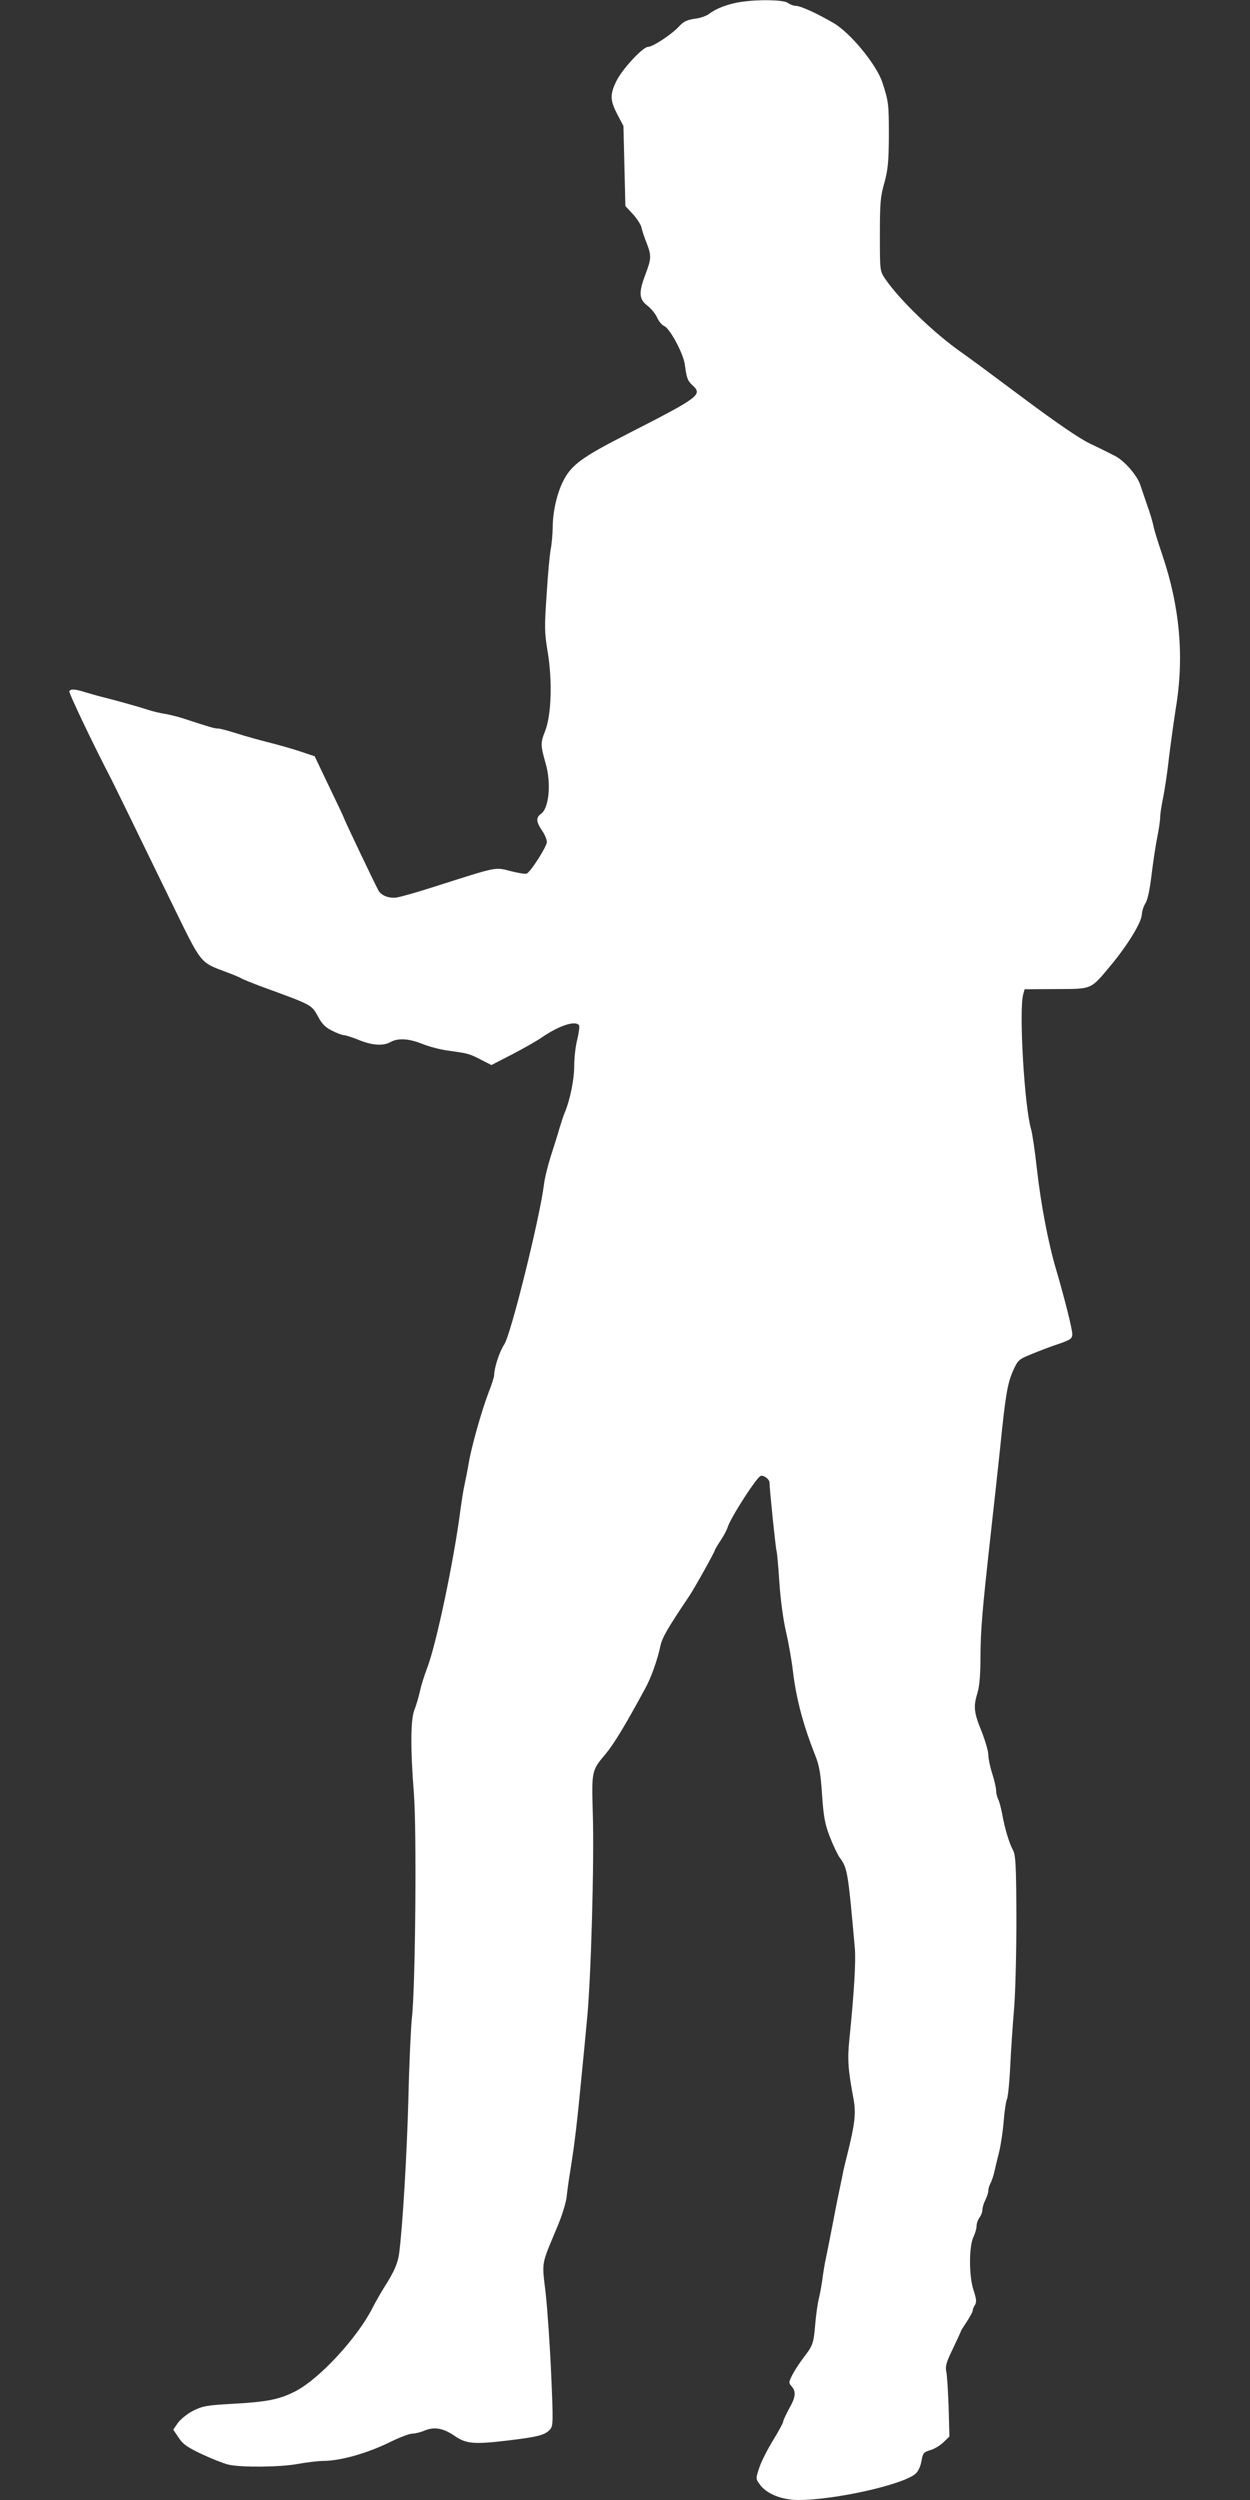<?xml version="1.0" standalone="no"?>
<!DOCTYPE svg PUBLIC "-//W3C//DTD SVG 20010904//EN"
 "http://www.w3.org/TR/2001/REC-SVG-20010904/DTD/svg10.dtd">
<svg version="1.0" xmlns="http://www.w3.org/2000/svg"
 width="640pt" height="1280pt" viewBox="0 0 640 1280"
 preserveAspectRatio="xMidYMid meet">
<rect x="0" y="0" width="640" height="1280" fill="#333333" stroke="none"/>
<g transform="translate(0,1280) scale(0.1,-0.1)"
fill="#ffffff" stroke="none">
<path d="M3793 12790 c-62 -9 -126 -33 -161 -60 -13 -11 -47 -23 -75 -26 -40
-6 -57 -14 -81 -40 -38 -41 -134 -104 -158 -104 -27 0 -135 -117 -163 -177
-33 -68 -31 -98 6 -169 l31 -59 5 -205 5 -205 39 -42 c21 -23 41 -54 44 -70 3
-15 15 -51 26 -78 25 -65 24 -79 -6 -159 -36 -95 -34 -128 11 -162 19 -15 41
-42 49 -61 8 -18 24 -38 37 -43 29 -14 97 -141 104 -195 10 -72 14 -84 40
-108 52 -48 36 -60 -334 -249 -233 -119 -286 -158 -328 -240 -32 -63 -54 -158
-54 -238 -1 -36 -5 -85 -10 -110 -5 -25 -15 -129 -21 -232 -12 -170 -11 -197
5 -295 25 -150 19 -325 -13 -406 -24 -61 -24 -72 3 -167 29 -101 17 -228 -24
-257 -27 -19 -25 -41 5 -85 14 -20 25 -47 25 -59 0 -23 -84 -155 -104 -162 -6
-3 -43 3 -82 13 -81 21 -64 24 -387 -79 -87 -28 -175 -53 -195 -56 -39 -6 -79
9 -94 35 -15 26 -178 368 -178 374 0 2 -34 74 -75 159 l-74 155 -78 26 c-43
14 -114 34 -158 45 -44 11 -116 31 -160 45 -44 14 -88 26 -99 26 -17 0 -36 5
-176 51 -30 10 -73 20 -95 24 -22 3 -60 12 -85 20 -48 16 -170 50 -235 66 -22
5 -61 17 -86 24 -54 17 -76 19 -84 6 -4 -8 124 -276 213 -447 10 -19 79 -160
315 -645 150 -307 140 -295 273 -345 38 -14 74 -29 79 -33 6 -4 48 -21 95 -39
274 -100 264 -95 299 -158 19 -36 38 -55 71 -71 25 -13 52 -23 61 -23 8 0 43
-11 77 -25 69 -28 125 -31 162 -10 38 21 93 18 163 -10 34 -14 96 -30 137 -35
95 -13 104 -15 165 -47 l51 -26 103 53 c56 29 125 68 153 87 91 63 176 90 193
63 3 -5 -1 -37 -9 -71 -9 -33 -16 -95 -16 -137 0 -70 -22 -176 -48 -237 -5
-11 -17 -47 -27 -80 -9 -33 -30 -98 -45 -145 -15 -47 -31 -112 -35 -145 -20
-165 -169 -768 -203 -818 -24 -35 -52 -121 -52 -158 0 -9 -13 -50 -29 -90 -35
-92 -86 -272 -101 -359 -6 -36 -16 -87 -22 -114 -6 -27 -14 -79 -19 -115 -32
-256 -125 -702 -173 -824 -13 -34 -30 -87 -36 -117 -7 -30 -19 -72 -28 -94
-20 -48 -21 -200 -3 -426 15 -186 8 -999 -10 -1150 -5 -47 -14 -233 -18 -415
-8 -293 -29 -646 -47 -790 -7 -53 -25 -95 -78 -178 -18 -29 -45 -76 -60 -106
-78 -152 -268 -358 -391 -423 -83 -43 -145 -56 -332 -66 -124 -7 -146 -11
-194 -35 -31 -16 -64 -43 -78 -62 l-24 -35 28 -41 c21 -33 44 -49 118 -84 51
-24 112 -48 137 -54 67 -15 267 -13 357 4 43 8 101 15 128 15 91 1 225 39 345
98 47 23 97 42 112 42 14 0 43 7 63 16 49 20 95 12 153 -28 58 -40 98 -44 267
-24 159 19 195 28 221 57 16 18 17 35 6 282 -6 144 -19 330 -28 414 -20 171
-25 139 62 348 21 50 41 115 45 145 3 30 11 89 18 130 25 157 35 245 62 525 5
50 16 162 24 250 21 208 38 816 30 1063 -6 215 -6 217 66 302 43 52 103 151
204 338 28 51 62 145 76 214 10 45 35 88 149 258 25 37 130 225 130 233 0 3
13 25 29 49 16 24 32 54 36 67 15 50 148 256 169 264 16 6 46 -17 46 -34 0
-33 32 -343 36 -350 2 -4 9 -75 14 -156 6 -90 19 -190 34 -256 14 -60 30 -152
36 -205 17 -140 52 -274 115 -432 20 -51 27 -93 34 -200 8 -113 14 -148 40
-215 17 -44 40 -92 51 -107 39 -53 42 -71 77 -465 5 -68 -3 -215 -28 -463 -11
-105 -7 -157 22 -312 12 -70 6 -124 -35 -288 -8 -30 -19 -77 -24 -105 -6 -27
-17 -84 -26 -125 -8 -41 -22 -113 -31 -160 -9 -47 -21 -107 -27 -135 -6 -27
-14 -77 -18 -110 -5 -33 -13 -78 -19 -100 -5 -22 -13 -78 -17 -125 -8 -98 -12
-109 -59 -170 -19 -25 -45 -64 -57 -87 -20 -40 -21 -43 -5 -61 24 -27 21 -55
-13 -115 -16 -30 -30 -59 -30 -65 0 -7 -23 -49 -51 -95 -28 -45 -60 -108 -71
-140 -19 -58 -19 -58 2 -87 34 -48 112 -80 198 -80 186 0 534 78 599 134 15
13 26 38 31 66 7 40 11 45 44 55 20 5 51 24 68 40 l31 30 -4 150 c-3 83 -8
165 -12 182 -6 27 0 49 34 118 22 47 41 87 41 90 0 2 14 24 30 48 16 25 30 50
30 56 0 6 5 20 12 30 9 15 7 31 -8 77 -24 73 -23 227 1 273 8 17 15 41 15 54
0 13 7 32 15 43 8 10 15 29 15 40 0 12 7 35 15 50 8 16 15 37 15 47 0 10 5 28
12 40 6 12 15 38 19 57 4 19 15 64 24 100 9 36 20 108 24 161 4 52 12 102 16
110 5 7 13 81 17 164 4 82 13 218 20 300 7 85 12 287 12 466 -1 267 -4 321
-17 345 -20 37 -43 113 -56 187 -6 31 -15 66 -21 76 -5 11 -10 31 -10 44 0 13
-9 53 -20 87 -11 34 -20 78 -20 96 0 19 -16 73 -35 121 -39 96 -42 125 -20
197 10 33 15 94 15 185 1 138 8 226 53 631 14 124 35 317 47 430 28 278 38
336 67 402 25 55 28 58 97 86 39 16 101 40 139 52 60 21 67 27 67 50 0 26 -39
181 -83 331 -40 135 -77 329 -98 513 -10 93 -24 185 -30 205 -34 115 -63 610
-40 691 l7 25 161 1 c187 1 175 -5 280 121 88 106 157 220 159 260 1 19 10 45
19 59 11 17 22 70 31 145 8 66 21 152 29 192 8 39 15 86 15 102 0 17 7 62 15
100 8 39 22 131 30 205 9 74 25 188 35 253 44 262 21 520 -69 786 -22 64 -43
132 -46 151 -4 19 -18 67 -32 105 -13 39 -29 84 -34 100 -15 49 -81 125 -129
150 -25 13 -83 42 -130 64 -57 28 -172 107 -345 236 -143 107 -282 210 -310
229 -141 98 -322 273 -394 380 -26 39 -26 41 -26 225 0 163 3 196 23 265 18
67 22 105 23 236 0 166 -1 179 -33 277 -30 92 -164 255 -250 305 -86 50 -169
88 -194 88 -11 0 -29 7 -40 15 -21 16 -148 19 -241 5z"/>
</g>
</svg>
